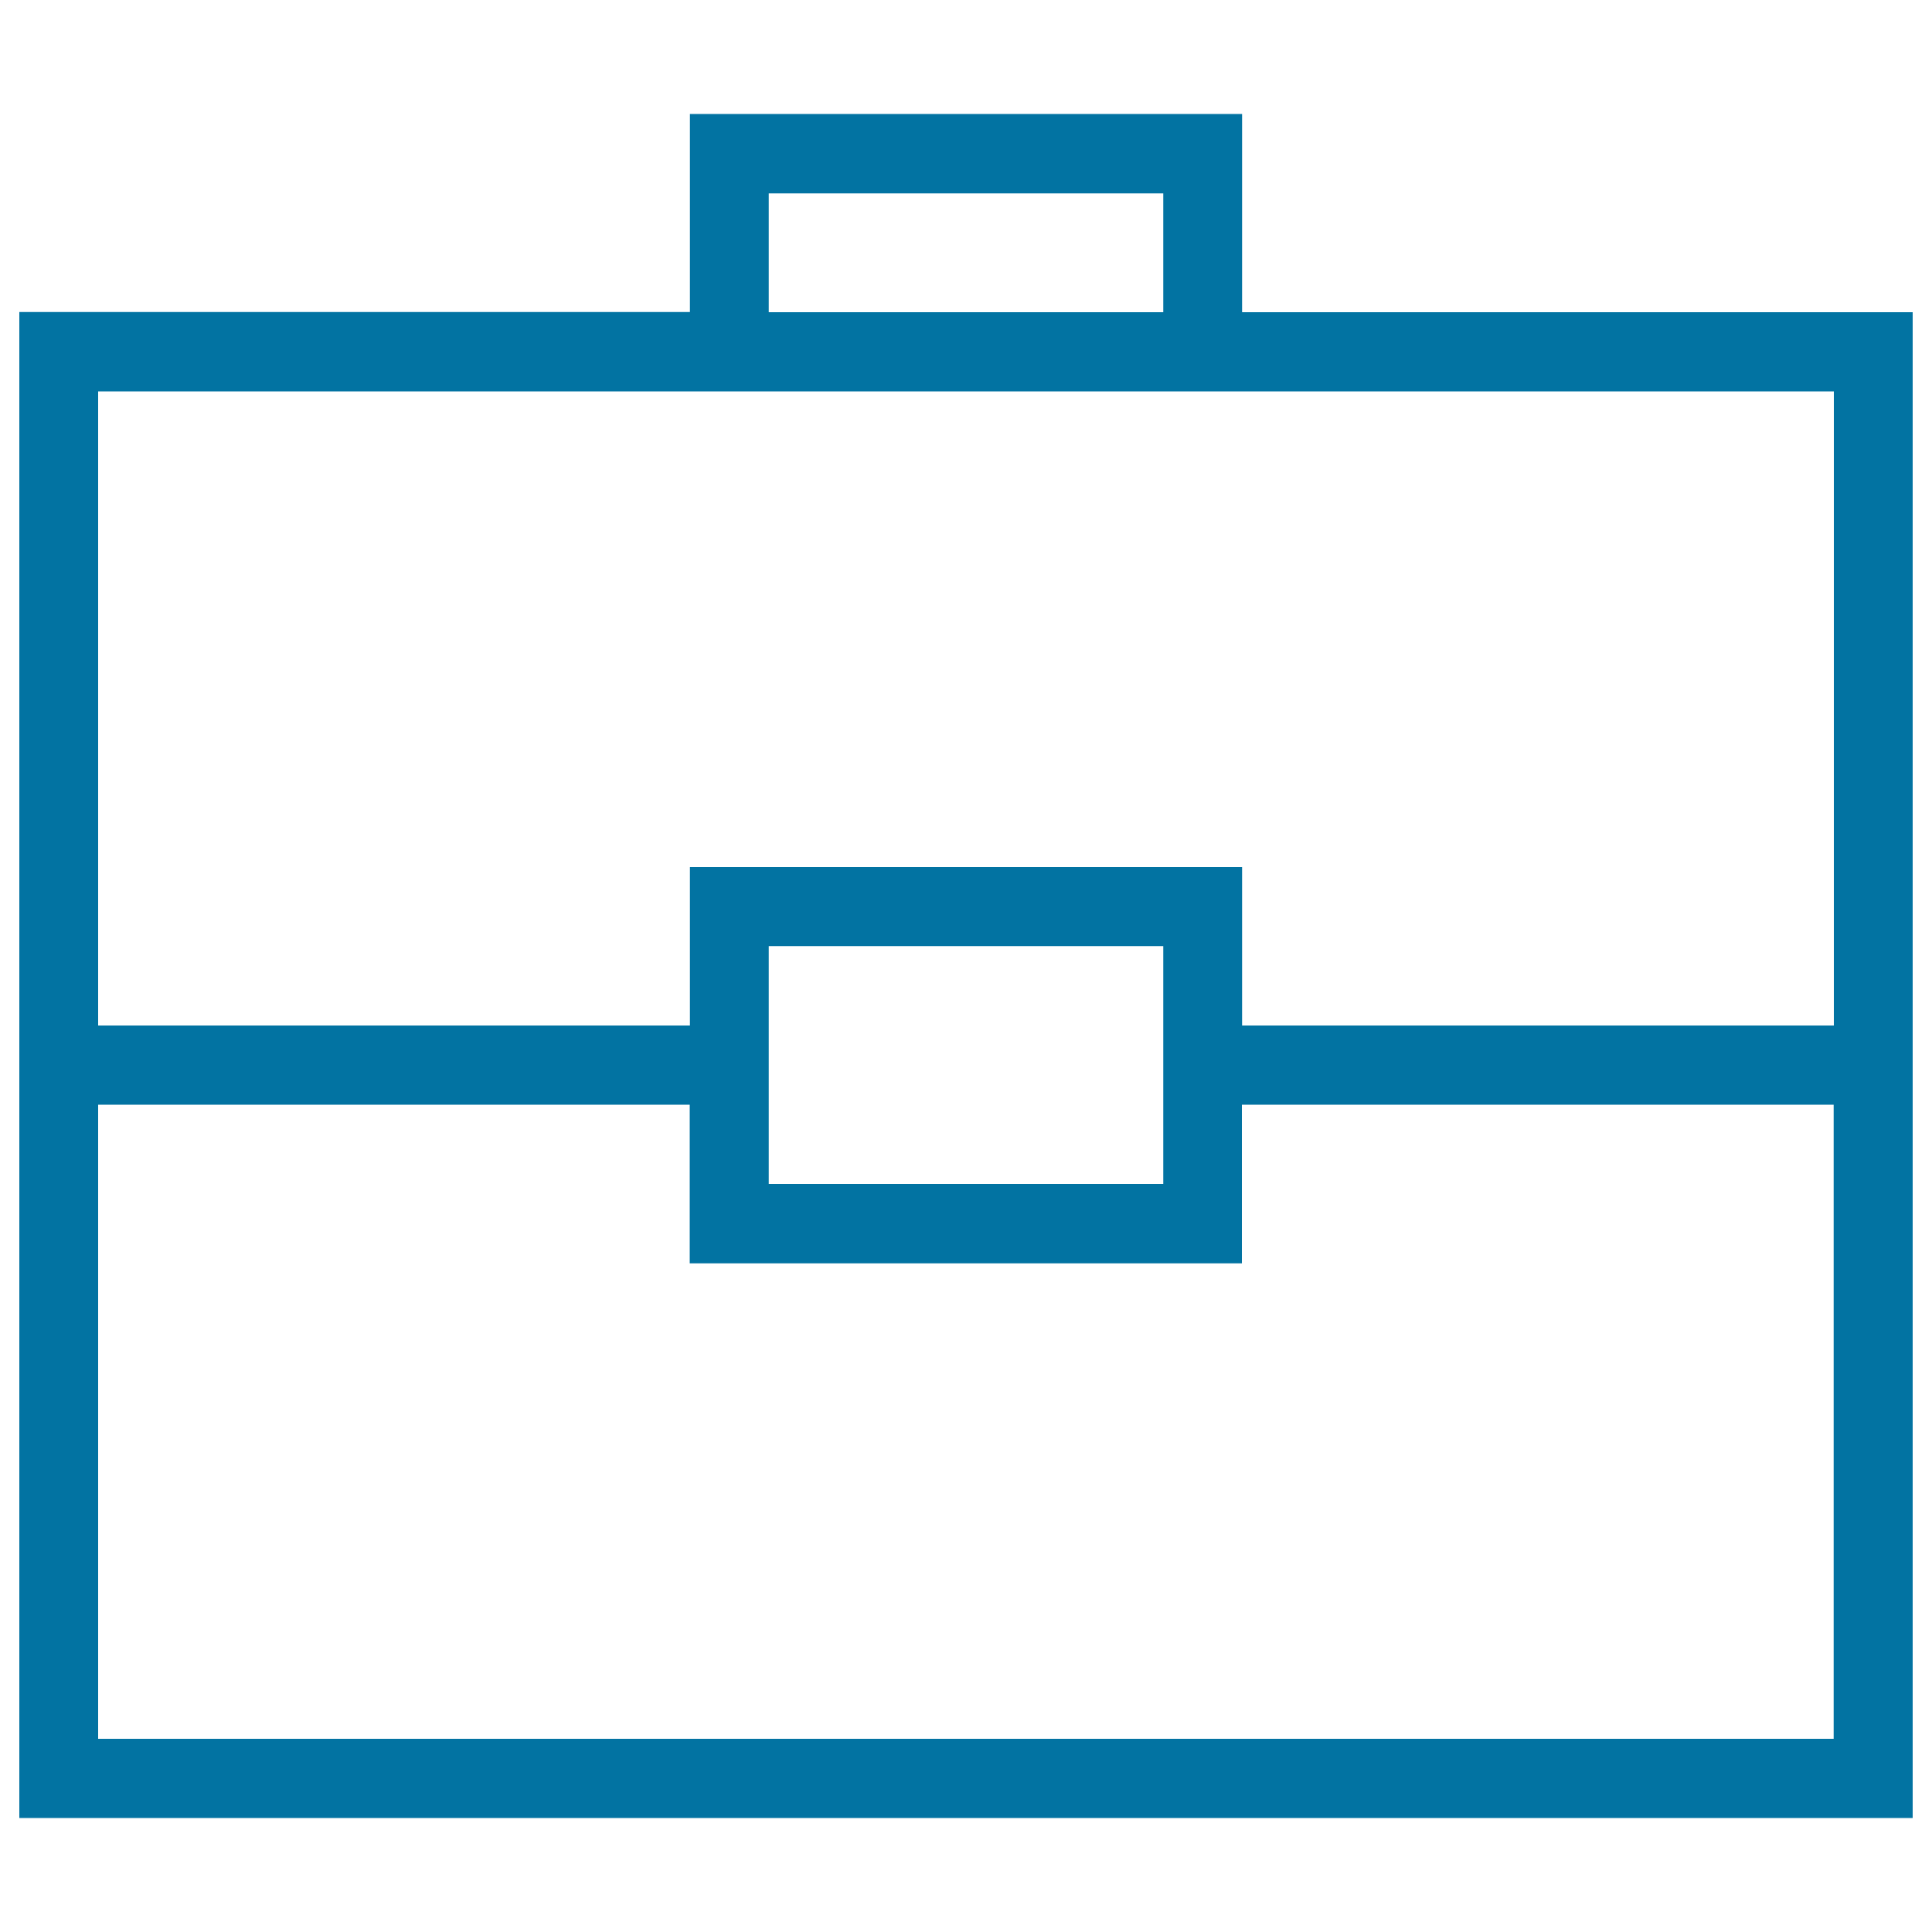 <svg xmlns="http://www.w3.org/2000/svg" viewBox="0 0 1000 1000" style="fill:#0273a2">
<title>Industry SVG icon</title>
<path d="M642.9,161.6V59H357.1v102.5H10V941h980V161.6H642.9z M397.9,100.1h204.2v61.5H397.9V100.1z M357.1,202.6h285.8h306.3v328.2H642.9v-82l-285.8,0v82H50.8V202.6H357.1z M602.1,489.7v123.1H397.9V489.7H602.1z M50.8,900V571.8h306.2v82.1h285.8v-82.1h306.3V900H50.8L50.8,900z"/>
</svg>